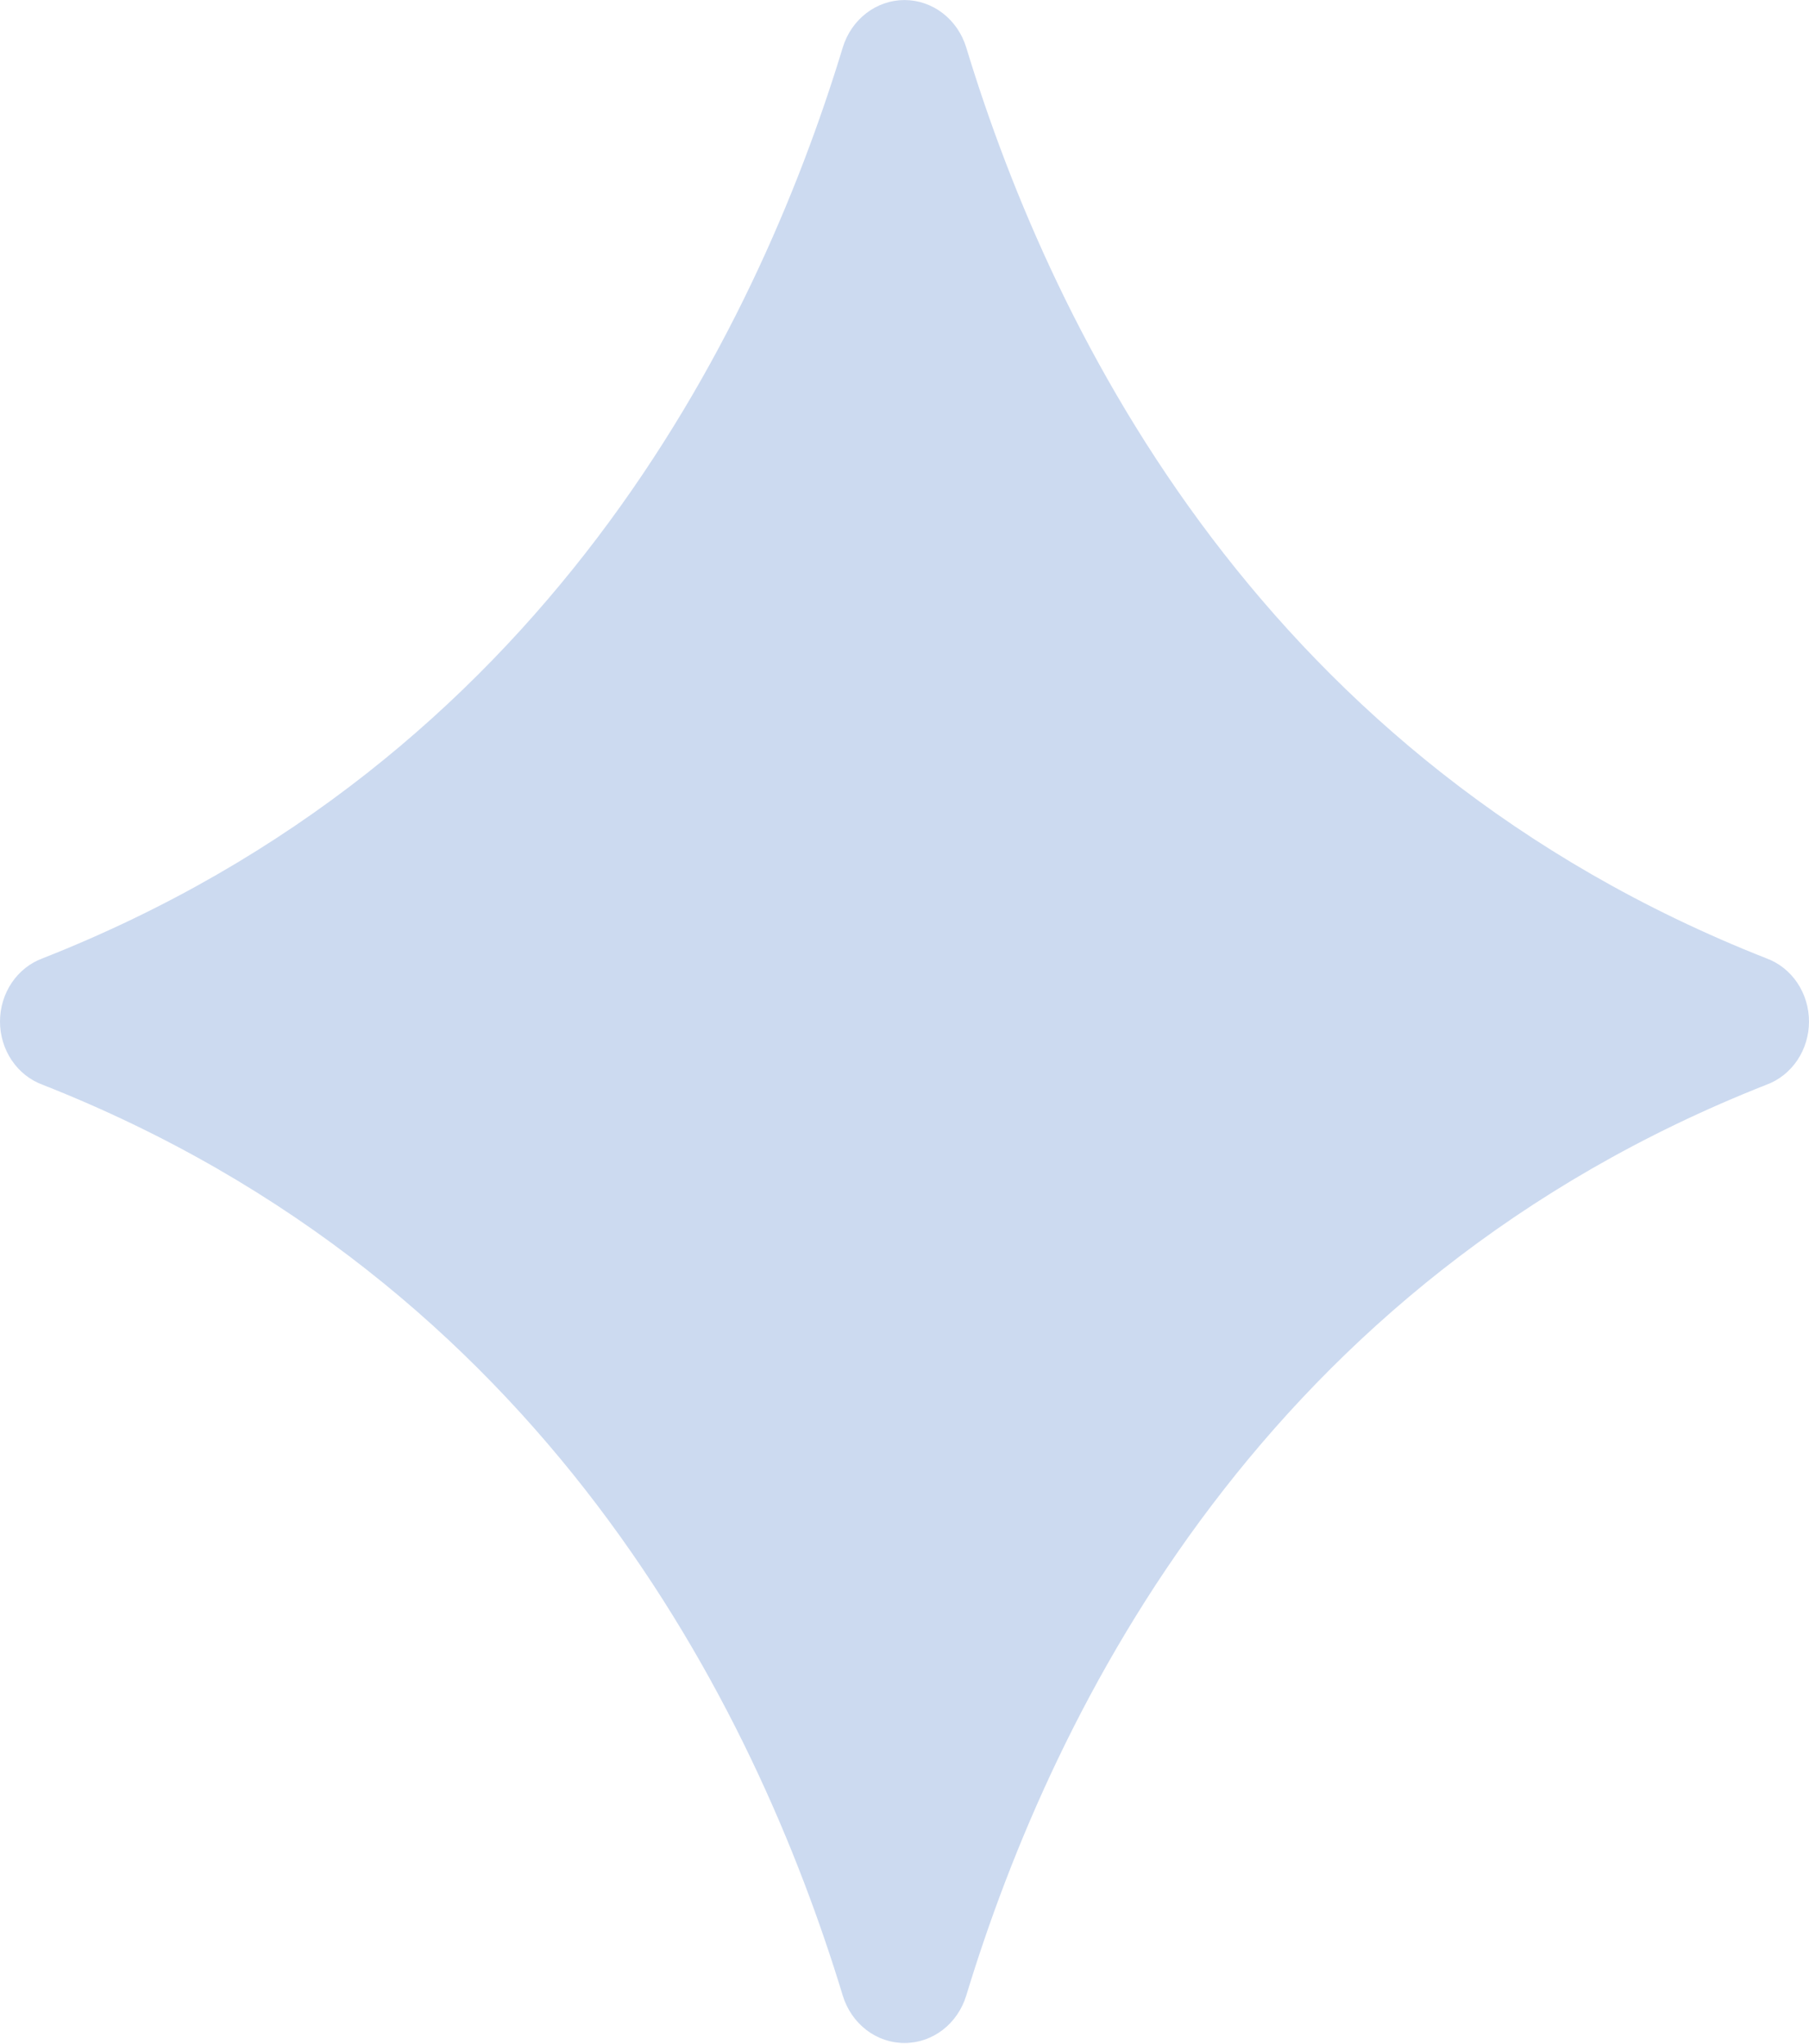 <svg width="77" height="87" viewBox="0 0 77 87" fill="none" xmlns="http://www.w3.org/2000/svg">
<path opacity="0.2" d="M1.813 46.176C23.12 54.566 32.123 72.61 35.874 84.956C36.054 85.541 36.405 86.051 36.877 86.413C37.349 86.774 37.917 86.969 38.5 86.969C39.083 86.969 39.651 86.774 40.123 86.413C40.595 86.051 40.946 85.541 41.126 84.956C44.877 72.61 53.88 54.566 75.187 46.176C75.716 45.982 76.176 45.618 76.501 45.136C76.825 44.654 77 44.077 77 43.486C77 42.894 76.825 42.317 76.501 41.835C76.176 41.353 75.716 40.989 75.187 40.795C53.88 32.406 44.877 14.361 41.126 2.015C40.946 1.43 40.595 0.92 40.123 0.558C39.651 0.197 39.083 0.002 38.5 0.002C37.917 0.002 37.349 0.197 36.877 0.558C36.405 0.92 36.054 1.43 35.874 2.015C32.123 14.361 23.12 32.406 1.813 40.795C1.284 40.989 0.824 41.353 0.499 41.835C0.175 42.317 0 42.894 0 43.486C0 44.077 0.175 44.654 0.499 45.136C0.824 45.618 1.284 45.982 1.813 46.176Z" fill="#0047B7"/>
</svg>
